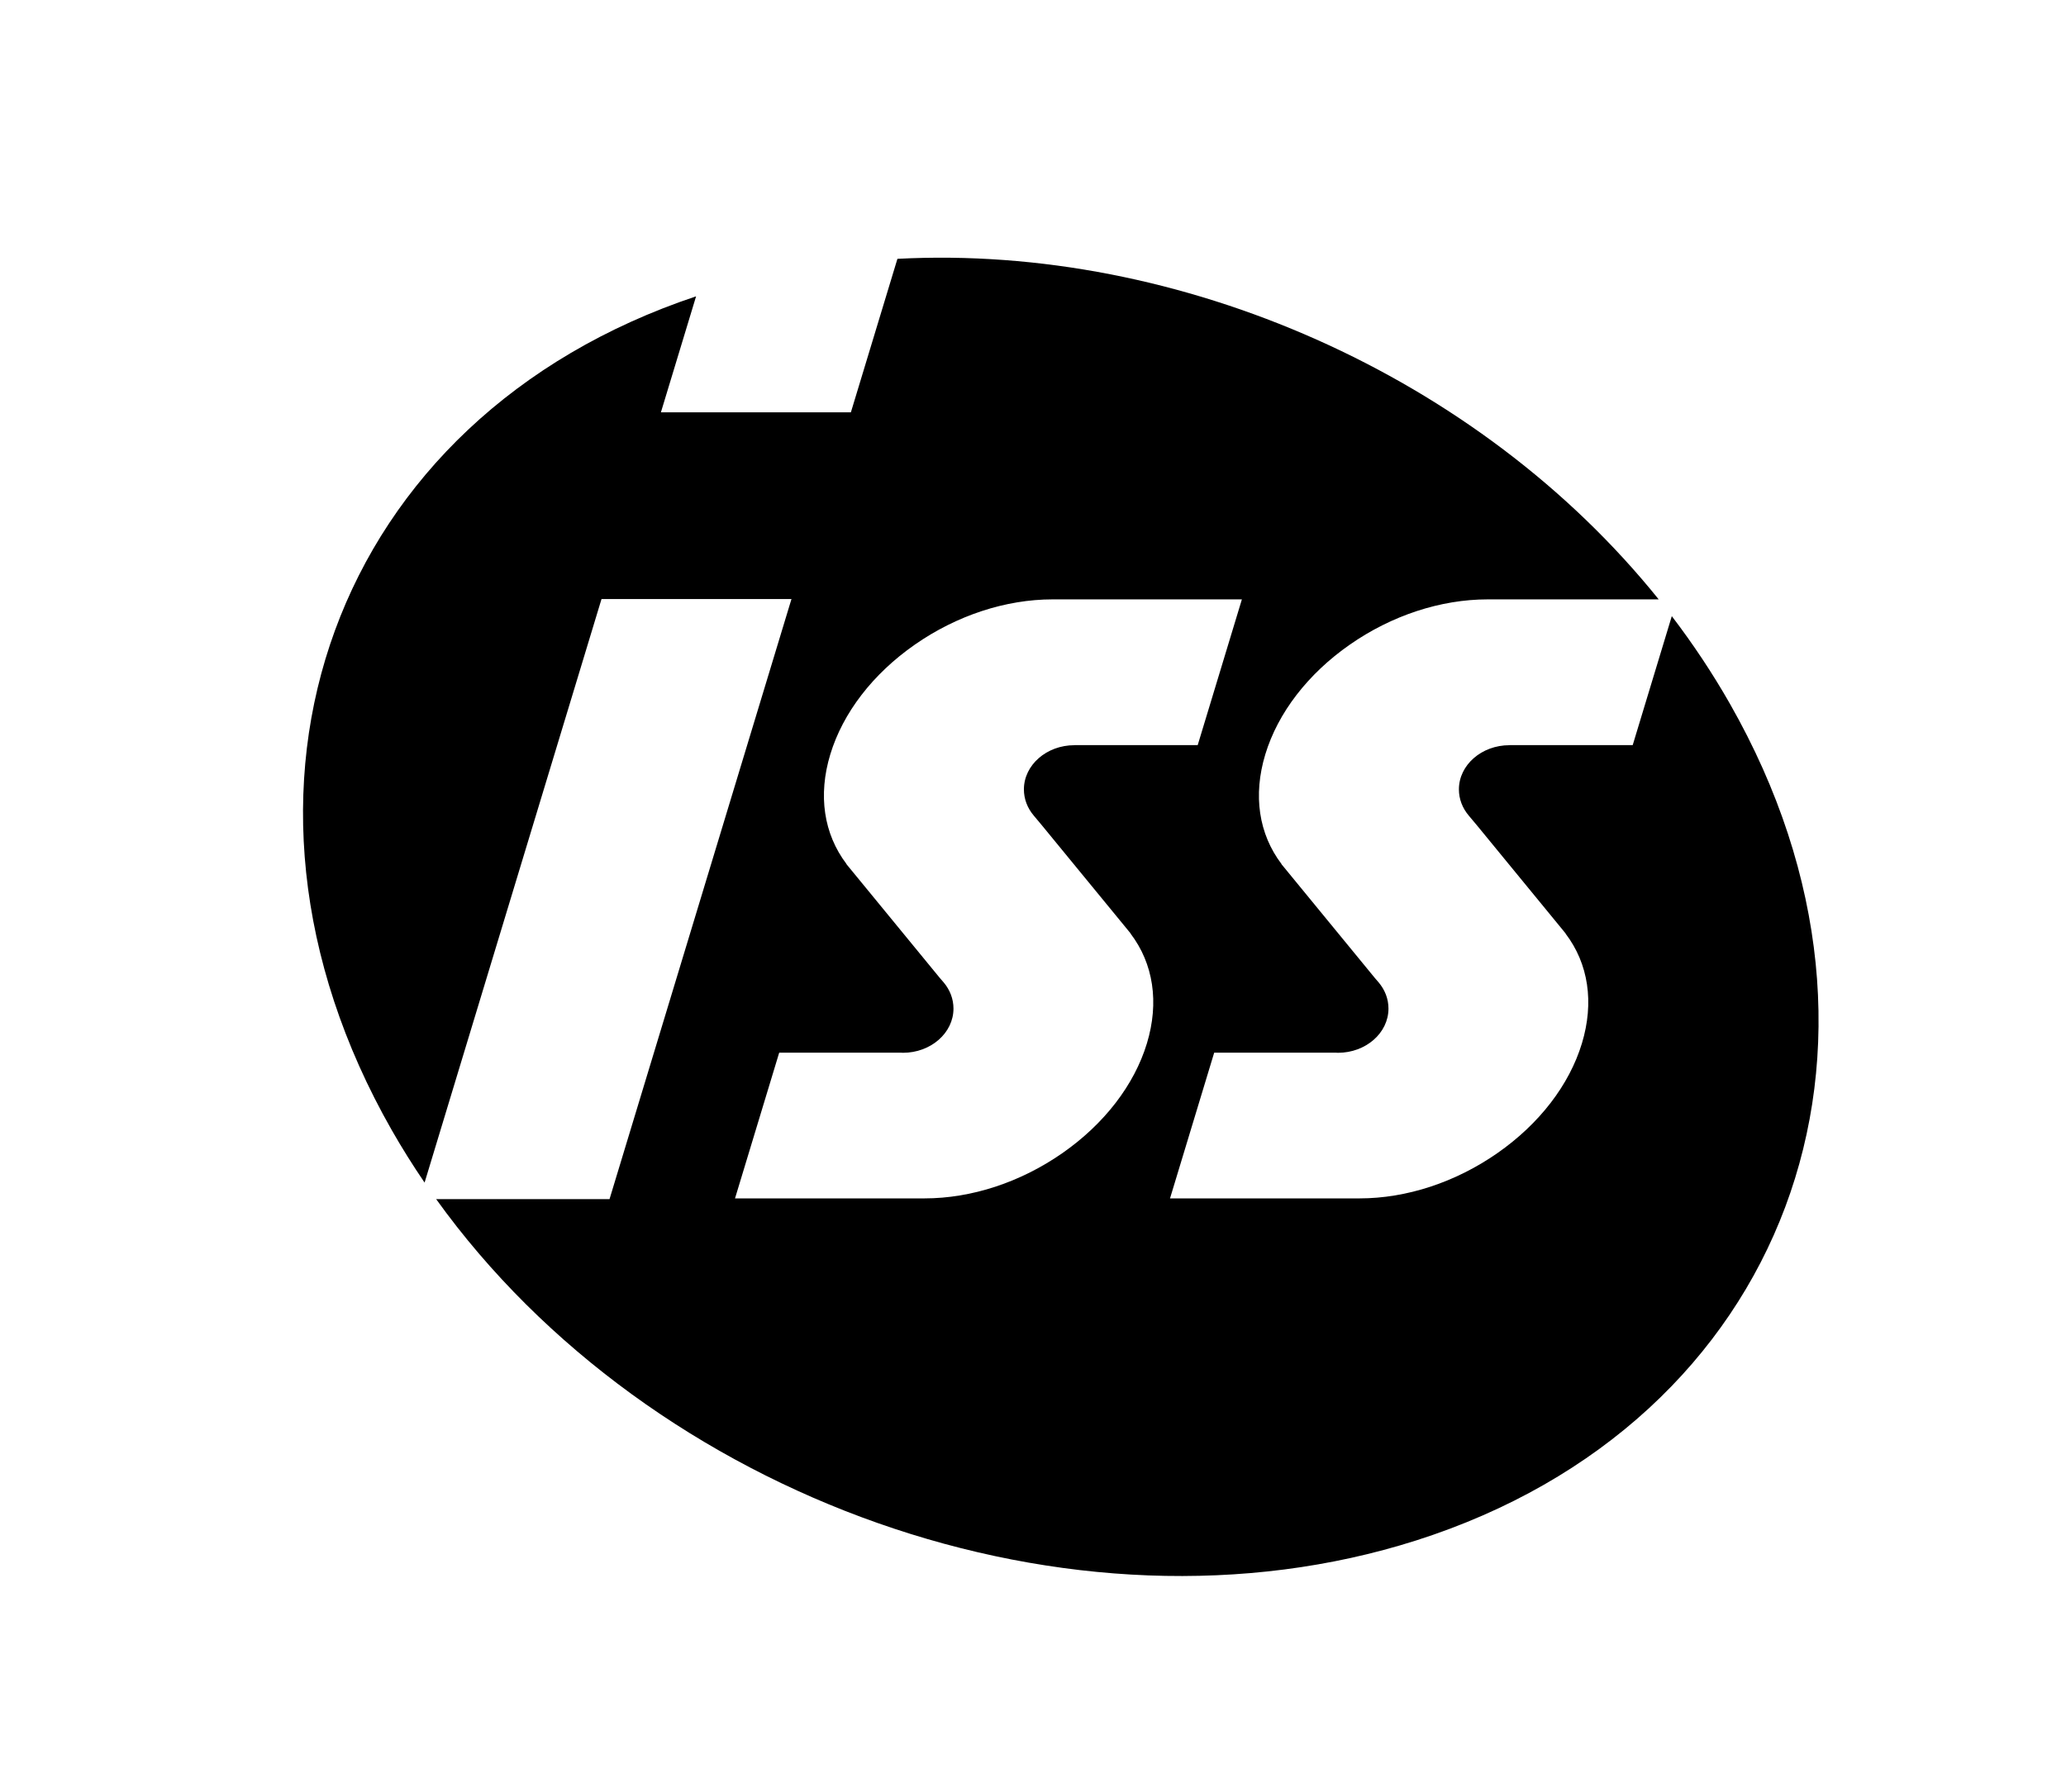 <svg width="1050" height="911" viewBox="0 0 1050 911" fill="none" xmlns="http://www.w3.org/2000/svg">
    <path d="M582.89 530.419C576.483 551.544 561.226 571.358 539.935 586.202C518.643 601.038 493.771 609.212 469.886 609.212H381.35H376.251H373.552L374.336 606.634L375.659 602.279L394.8 539.124L395.579 536.555L396.008 535.137H397.494H400.492H436.295H457.796C457.796 535.137 458.998 535.195 458.9 535.195C473.062 535.195 484.584 525.11 484.584 512.723C484.584 507.867 482.84 503.24 479.542 499.347C479.558 499.366 477.748 497.288 477.718 497.246L431.65 441.084C431.65 441.084 430.126 439.236 430.126 439.227L430.191 439.193C418.628 423.928 415.686 404.254 421.978 383.486C428.383 362.364 443.634 342.553 464.932 327.712C486.222 312.87 511.098 304.697 534.982 304.697H623.368H628.468H631.16L630.384 307.276L629.062 311.634L609.918 374.788L609.142 377.354L608.712 378.773H607.226H604.218H546.063V378.825C531.899 378.825 520.379 388.907 520.379 401.295C520.379 406.157 522.122 410.779 525.439 414.677C525.439 414.677 529.606 419.659 529.62 419.675L573.218 472.817C573.218 472.817 574.6 474.495 574.592 474.501L574.538 474.539C586.21 489.834 589.202 509.576 582.89 530.419ZM879.155 357.692C870.332 342.212 860.452 327.383 849.658 313.224L830.996 374.788L830.226 377.355L829.786 378.774H828.314H825.304H767.147V378.826C752.978 378.826 741.458 388.907 741.458 401.295C741.458 406.158 743.207 410.779 746.515 414.678C746.515 414.678 750.69 419.659 750.707 419.675C750.707 419.675 794.294 472.822 794.308 472.839L795.731 474.598L795.679 474.621C807.306 489.899 810.272 509.611 803.968 530.421C797.562 551.546 782.311 571.359 761.01 586.203C739.728 601.039 714.846 609.214 690.963 609.214H602.436H597.327H594.638L595.416 606.635L596.736 602.281L615.876 539.126L616.655 536.557L617.084 535.138H618.57H621.58H657.371H678.882C678.882 535.138 680.075 535.196 679.983 535.196C694.15 535.196 705.66 525.111 705.66 512.724C705.66 507.868 703.918 503.242 700.616 499.348C700.635 499.367 698.832 497.29 698.802 497.247L652.736 441.086L651.267 439.306L651.324 439.262C639.715 423.989 636.756 404.289 643.062 383.489C649.468 362.366 664.718 342.555 686.007 327.714C707.291 312.873 732.179 304.699 756.067 304.699H842.996C751.471 190.852 599.751 124.032 456.095 131.578L433.654 205.615L432.874 208.179L432.444 209.606H430.962H427.952H351.611H338.599H335.899L336.678 207.018L337.999 202.666L353.77 150.646C169.5 212.171 100.147 400.875 199.083 574.478C204.29 583.606 209.875 592.511 215.786 601.184L304.499 308.508L305.276 305.946L305.707 304.527H307.19H318.111H394.452H399.559H402.252L401.464 307.107L400.144 311.46L310.984 605.615L310.207 608.179L309.776 609.594H308.292H305.286H228.944H221.671C330.931 761.719 544.987 838.802 719.786 783.082C907.587 723.22 978.934 532.763 879.155 357.692Z" fill="black" style="fill:black;fill-opacity:1;"/>
</svg>